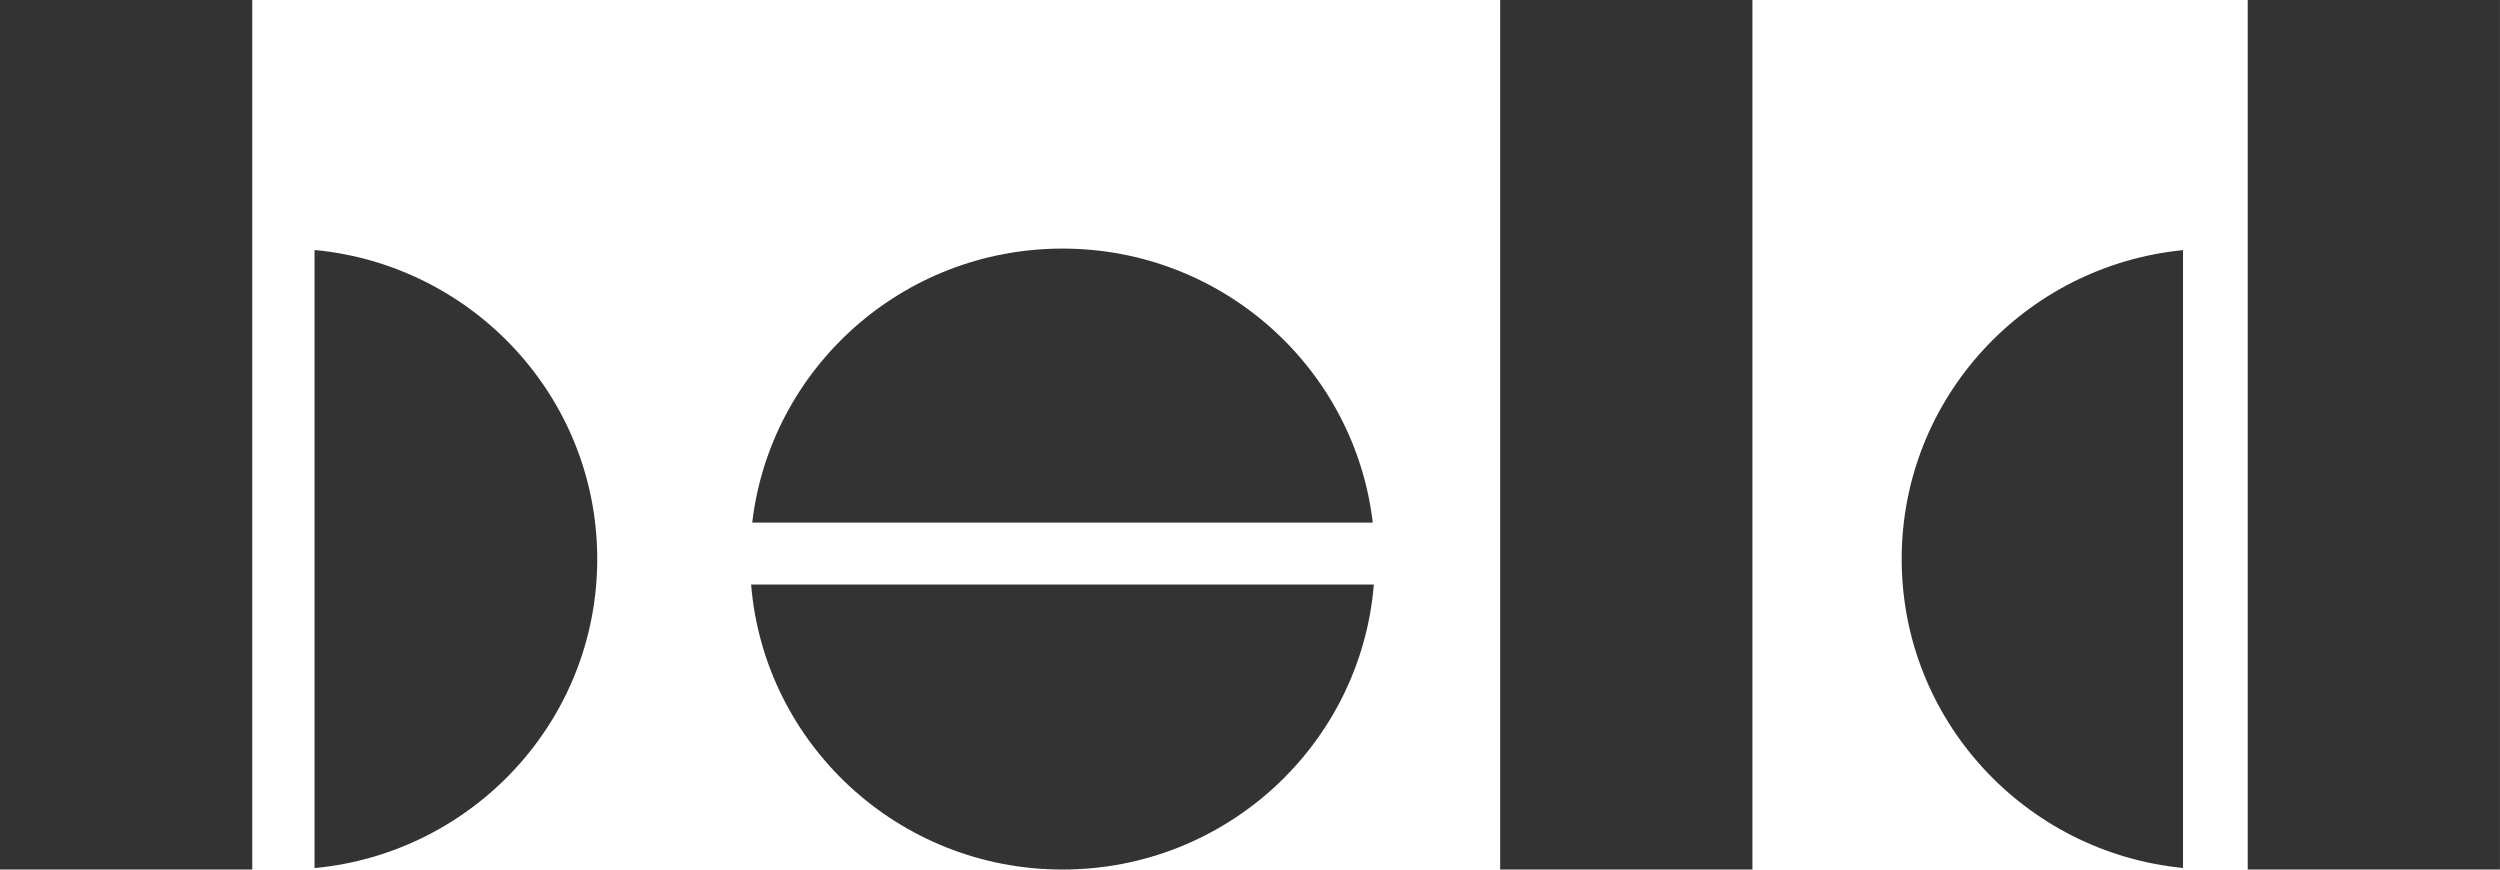 <svg width="115" height="40" viewBox="0 0 115 40" fill="none" xmlns="http://www.w3.org/2000/svg">
<g clip-path="url(#clip0_3368_12244)">
<path d="M80.612 0H69.008V40H80.612V0Z" fill="#333333"/>
<path d="M11.604 0H0V40H11.604V0Z" fill="#333333"/>
<path d="M114.998 0H103.395V40H114.998V0Z" fill="#333333"/>
<path d="M14.469 11.503V39.932C21.764 39.245 27.473 33.146 27.473 25.716C27.473 18.287 21.764 12.187 14.469 11.5V11.503Z" fill="#333333"/>
<path d="M87.477 25.716C87.477 33.124 93.152 39.212 100.419 39.927V11.506C93.152 12.221 87.477 18.309 87.477 25.716Z" fill="#333333"/>
<path d="M48.874 11.435C41.506 11.435 35.437 16.943 34.602 24.04H63.147C62.312 16.943 56.243 11.435 48.874 11.435Z" fill="#333333"/>
<path d="M48.874 39.999C56.417 39.999 62.598 34.227 63.197 26.887H34.551C35.15 34.227 41.331 39.999 48.874 39.999Z" fill="#333333"/>
</g>
<defs>
<clipPath id="clip0_3368_12244">
<rect width="115" height="40" fill="white"/>
</clipPath>
</defs>
</svg>
